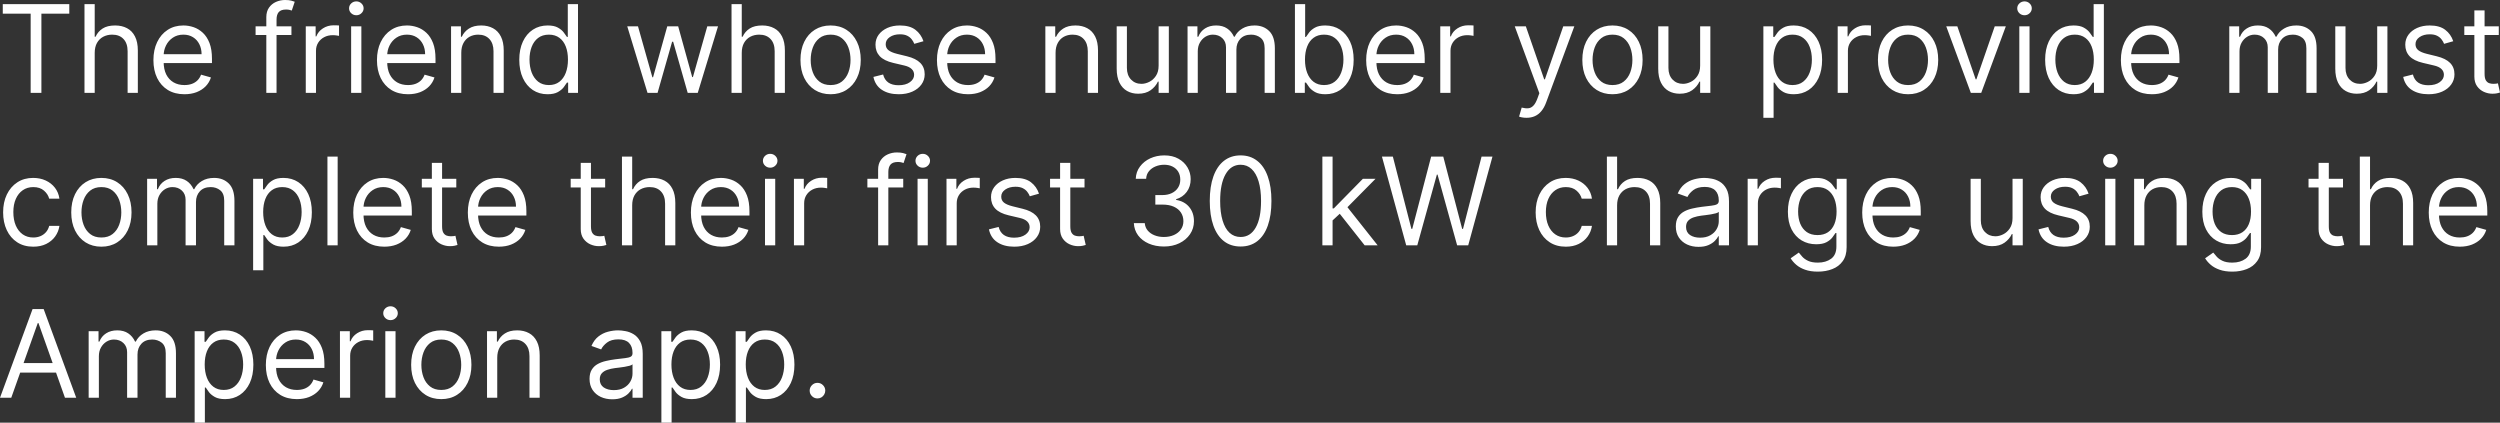 <?xml version="1.0" encoding="UTF-8"?> <svg xmlns="http://www.w3.org/2000/svg" viewBox="0 0 245.994 41.591" fill="none"><rect x="0" y="0" width="245.994" height="41.591" fill="#333333" stroke="none"/><path d="M0.273 1.347V0.409H6.818V1.347H4.074V9.137H3.017V1.347H0.273ZM9.319 5.199V9.137H8.313V0.409H9.319V3.614H9.404C9.557 3.276 9.787 3.007 10.094 2.809C10.404 2.607 10.816 2.506 11.33 2.506C11.776 2.506 12.167 2.596 12.502 2.775C12.837 2.951 13.097 3.222 13.282 3.588C13.469 3.952 13.563 4.415 13.563 4.978V9.137H12.557V5.046C12.557 4.526 12.422 4.124 12.153 3.84C11.885 3.553 11.515 3.409 11.04 3.409C10.711 3.409 10.415 3.479 10.154 3.618C9.895 3.757 9.691 3.961 9.54 4.228C9.393 4.495 9.319 4.819 9.319 5.199ZM18.147 9.273C17.517 9.273 16.972 9.134 16.515 8.855C16.061 8.574 15.71 8.182 15.463 7.679C15.218 7.174 15.096 6.586 15.096 5.915C15.096 5.245 15.218 4.654 15.463 4.142C15.71 3.628 16.053 3.228 16.494 2.941C16.937 2.651 17.454 2.506 18.045 2.506C18.386 2.506 18.722 2.563 19.055 2.676C19.387 2.79 19.69 2.975 19.963 3.23C20.235 3.483 20.453 3.819 20.615 4.236C20.776 4.654 20.857 5.168 20.857 5.779V6.205H15.812V5.336H19.835C19.835 4.966 19.761 4.637 19.613 4.347C19.468 4.057 19.261 3.828 18.991 3.661C18.724 3.493 18.409 3.409 18.045 3.409C17.644 3.409 17.298 3.509 17.005 3.708C16.715 3.904 16.492 4.159 16.336 4.475C16.18 4.79 16.102 5.128 16.102 5.489V6.069C16.102 6.563 16.187 6.982 16.357 7.326C16.531 7.667 16.771 7.926 17.078 8.105C17.384 8.282 17.741 8.37 18.147 8.37C18.411 8.37 18.65 8.333 18.863 8.259C19.079 8.182 19.265 8.069 19.421 7.918C19.578 7.765 19.698 7.574 19.784 7.347L20.755 7.62C20.653 7.949 20.481 8.239 20.24 8.489C19.998 8.736 19.7 8.929 19.345 9.069C18.99 9.205 18.59 9.273 18.147 9.273ZM28.677 2.591V3.444H25.149V2.591H28.677ZM26.205 9.137V1.688C26.205 1.313 26.294 1 26.47 0.75C26.646 0.5 26.874 0.313 27.156 0.188C27.437 0.063 27.734 0 28.046 0C28.294 0 28.495 0.02 28.652 0.06C28.808 0.1 28.924 0.137 29.001 0.171L28.711 1.04C28.66 1.023 28.589 1.002 28.498 0.976C28.41 0.951 28.294 0.938 28.149 0.938C27.816 0.938 27.576 1.022 27.428 1.189C27.284 1.357 27.211 1.603 27.211 1.926V9.137H26.205ZM30.087 9.137V2.591H31.058V3.58H31.126C31.246 3.256 31.462 2.993 31.774 2.792C32.086 2.59 32.439 2.489 32.831 2.489C32.905 2.489 32.997 2.49 33.108 2.493C33.218 2.496 33.302 2.5 33.359 2.506V3.529C33.325 3.52 33.247 3.507 33.125 3.49C33.005 3.471 32.879 3.461 32.745 3.461C32.427 3.461 32.143 3.527 31.893 3.661C31.646 3.792 31.45 3.973 31.305 4.206C31.163 4.436 31.092 4.699 31.092 4.995V9.137H30.087ZM34.551 9.137V2.591H35.557V9.137H34.551ZM35.063 1.5C34.867 1.5 34.698 1.434 34.556 1.3C34.416 1.167 34.347 1.006 34.347 0.819C34.347 0.631 34.416 0.471 34.556 0.337C34.698 0.203 34.867 0.137 35.063 0.137C35.259 0.137 35.426 0.203 35.565 0.337C35.708 0.471 35.779 0.631 35.779 0.819C35.779 1.006 35.708 1.167 35.565 1.3C35.426 1.434 35.259 1.5 35.063 1.5ZM40.143 9.273C39.513 9.273 38.969 9.134 38.511 8.855C38.057 8.574 37.706 8.182 37.459 7.679C37.214 7.174 37.092 6.586 37.092 5.915C37.092 5.245 37.214 4.654 37.459 4.142C37.706 3.628 38.05 3.228 38.49 2.941C38.933 2.651 39.45 2.506 40.041 2.506C40.382 2.506 40.719 2.563 41.051 2.676C41.383 2.79 41.686 2.975 41.959 3.23C42.231 3.483 42.449 3.819 42.611 4.236C42.772 4.654 42.853 5.168 42.853 5.779V6.205H37.808V5.336H41.831C41.831 4.966 41.757 4.637 41.609 4.347C41.464 4.057 41.257 3.828 40.987 3.661C40.72 3.493 40.405 3.409 40.041 3.409C39.641 3.409 39.294 3.509 39.001 3.708C38.712 3.904 38.489 4.159 38.332 4.475C38.176 4.79 38.098 5.128 38.098 5.489V6.069C38.098 6.563 38.183 6.982 38.354 7.326C38.527 7.667 38.767 7.926 39.074 8.105C39.381 8.282 39.737 8.37 40.143 8.37C40.408 8.37 40.646 8.333 40.859 8.259C41.075 8.182 41.261 8.069 41.418 7.918C41.574 7.765 41.695 7.574 41.78 7.347L42.751 7.62C42.649 7.949 42.477 8.239 42.235 8.489C41.994 8.736 41.696 8.929 41.341 9.069C40.986 9.205 40.587 9.273 40.143 9.273ZM45.389 5.199V9.137H44.383V2.591H45.355V3.614H45.44C45.594 3.282 45.826 3.015 46.139 2.813C46.452 2.608 46.855 2.506 47.349 2.506C47.792 2.506 48.18 2.597 48.513 2.779C48.845 2.958 49.104 3.23 49.288 3.597C49.473 3.961 49.565 4.421 49.565 4.978V9.137H48.56V5.046C48.56 4.532 48.426 4.131 48.159 3.844C47.892 3.554 47.525 3.409 47.059 3.409C46.738 3.409 46.452 3.479 46.199 3.618C45.949 3.757 45.751 3.961 45.606 4.228C45.461 4.495 45.389 4.819 45.389 5.199ZM53.874 9.273C53.329 9.273 52.847 9.135 52.43 8.86C52.012 8.581 51.686 8.189 51.45 7.684C51.214 7.175 51.096 6.574 51.096 5.881C51.096 5.194 51.214 4.597 51.45 4.091C51.686 3.586 52.014 3.195 52.434 2.919C52.854 2.644 53.34 2.506 53.891 2.506C54.318 2.506 54.654 2.577 54.901 2.719C55.151 2.858 55.342 3.017 55.472 3.196C55.606 3.373 55.71 3.517 55.784 3.631H55.869V0.409H56.874V9.137H55.903V8.131H55.784C55.71 8.25 55.605 8.401 55.468 8.583C55.332 8.762 55.137 8.922 54.884 9.064C54.631 9.203 54.295 9.273 53.874 9.273ZM54.011 8.37C54.414 8.37 54.755 8.265 55.033 8.054C55.312 7.841 55.524 7.547 55.668 7.172C55.813 6.794 55.886 6.358 55.886 5.864C55.886 5.375 55.815 4.948 55.673 4.581C55.531 4.212 55.32 3.925 55.042 3.721C54.764 3.513 54.42 3.409 54.011 3.409C53.585 3.409 53.229 3.519 52.945 3.738C52.664 3.953 52.453 4.248 52.311 4.62C52.171 4.989 52.102 5.404 52.102 5.864C52.102 6.33 52.173 6.753 52.315 7.134C52.46 7.512 52.673 7.813 52.954 8.037C53.238 8.259 53.59 8.37 54.011 8.37ZM63.714 9.137L61.72 2.591H62.777L64.191 7.603H64.259L65.657 2.591H66.731L68.112 7.586H68.18L69.595 2.591H70.652L68.657 9.137H67.668L66.237 4.108H66.134L64.703 9.137H63.714ZM72.987 5.199V9.137H71.981V0.409H72.987V3.614H73.072C73.225 3.276 73.456 3.007 73.762 2.809C74.072 2.607 74.484 2.506 74.998 2.506C75.444 2.506 75.835 2.596 76.17 2.775C76.505 2.951 76.765 3.222 76.95 3.588C77.137 3.952 77.231 4.415 77.231 4.978V9.137H76.225V5.046C76.225 4.526 76.09 4.124 75.82 3.84C75.553 3.553 75.183 3.409 74.708 3.409C74.379 3.409 74.083 3.479 73.822 3.618C73.563 3.757 73.359 3.961 73.208 4.228C73.061 4.495 72.987 4.819 72.987 5.199ZM81.73 9.273C81.139 9.273 80.621 9.132 80.175 8.851C79.731 8.57 79.385 8.176 79.135 7.671C78.888 7.165 78.764 6.574 78.764 5.898C78.764 5.216 78.888 4.621 79.135 4.113C79.385 3.604 79.731 3.209 80.175 2.928C80.621 2.647 81.139 2.506 81.73 2.506C82.321 2.506 82.838 2.647 83.281 2.928C83.727 3.209 84.074 3.604 84.321 4.113C84.571 4.621 84.696 5.216 84.696 5.898C84.696 6.574 84.571 7.165 84.321 7.671C84.074 8.176 83.727 8.57 83.281 8.851C82.838 9.132 82.321 9.273 81.73 9.273ZM81.73 8.37C82.179 8.37 82.548 8.255 82.838 8.025C83.128 7.794 83.342 7.492 83.481 7.117C83.621 6.742 83.69 6.336 83.69 5.898C83.69 5.461 83.621 5.053 83.481 4.675C83.342 4.297 83.128 3.992 82.838 3.759C82.548 3.526 82.179 3.409 81.73 3.409C81.281 3.409 80.912 3.526 80.622 3.759C80.332 3.992 80.118 4.297 79.979 4.675C79.839 5.053 79.77 5.461 79.77 5.898C79.77 6.336 79.839 6.742 79.979 7.117C80.118 7.492 80.332 7.794 80.622 8.025C80.912 8.255 81.281 8.37 81.73 8.37ZM90.867 4.057L89.964 4.313C89.907 4.162 89.823 4.016 89.713 3.874C89.605 3.729 89.457 3.61 89.269 3.516C89.082 3.422 88.842 3.375 88.549 3.375C88.149 3.375 87.815 3.468 87.548 3.652C87.284 3.834 87.151 4.066 87.151 4.347C87.151 4.597 87.242 4.794 87.424 4.939C87.606 5.084 87.89 5.205 88.276 5.301L89.248 5.54C89.833 5.682 90.269 5.9 90.556 6.192C90.843 6.482 90.987 6.855 90.987 7.313C90.987 7.688 90.879 8.023 90.663 8.319C90.45 8.614 90.151 8.847 89.768 9.017C89.384 9.188 88.938 9.273 88.43 9.273C87.762 9.273 87.21 9.128 86.772 8.838C86.335 8.549 86.058 8.125 85.941 7.569L86.896 7.33C86.987 7.682 87.159 7.946 87.411 8.123C87.667 8.299 88.001 8.387 88.413 8.387C88.882 8.387 89.254 8.287 89.529 8.088C89.808 7.887 89.947 7.645 89.947 7.364C89.947 7.137 89.867 6.946 89.708 6.793C89.549 6.637 89.305 6.52 88.975 6.444L87.884 6.188C87.285 6.046 86.845 5.826 86.563 5.527C86.285 5.226 86.146 4.85 86.146 4.398C86.146 4.029 86.249 3.702 86.457 3.418C86.667 3.134 86.953 2.911 87.313 2.749C87.677 2.587 88.089 2.506 88.549 2.506C89.197 2.506 89.705 2.648 90.075 2.932C90.447 3.216 90.711 3.591 90.867 4.057ZM95.245 9.273C94.614 9.273 94.07 9.134 93.613 8.855C93.158 8.574 92.807 8.182 92.56 7.679C92.316 7.174 92.194 6.586 92.194 5.915C92.194 5.245 92.316 4.654 92.56 4.142C92.807 3.628 93.151 3.228 93.592 2.941C94.035 2.651 94.552 2.506 95.142 2.506C95.483 2.506 95.82 2.563 96.152 2.676C96.485 2.79 96.787 2.975 97.06 3.23C97.333 3.483 97.55 3.819 97.712 4.236C97.874 4.654 97.955 5.168 97.955 5.779V6.205H92.91V5.336H96.932C96.932 4.966 96.858 4.637 96.711 4.347C96.566 4.057 96.358 3.828 96.089 3.661C95.821 3.493 95.506 3.409 95.142 3.409C94.742 3.409 94.396 3.509 94.103 3.708C93.813 3.904 93.59 4.159 93.434 4.475C93.278 4.79 93.199 5.128 93.199 5.489V6.069C93.199 6.563 93.285 6.982 93.455 7.326C93.628 7.667 93.869 7.926 94.175 8.105C94.482 8.282 94.838 8.37 95.245 8.37C95.509 8.37 95.748 8.333 95.961 8.259C96.177 8.182 96.363 8.069 96.519 7.918C96.675 7.765 96.796 7.574 96.881 7.347L97.853 7.62C97.75 7.949 97.579 8.239 97.337 8.489C97.096 8.736 96.797 8.929 96.442 9.069C96.087 9.205 95.688 9.273 95.245 9.273ZM103.866 5.199V9.137H102.86V2.591H103.832V3.614H103.917C104.07 3.282 104.303 3.015 104.616 2.813C104.928 2.608 105.331 2.506 105.826 2.506C106.269 2.506 106.657 2.597 106.989 2.779C107.321 2.958 107.58 3.23 107.765 3.597C107.949 3.961 108.042 4.421 108.042 4.978V9.137H107.036V5.046C107.036 4.532 106.902 4.131 106.635 3.844C106.368 3.554 106.002 3.409 105.536 3.409C105.215 3.409 104.928 3.479 104.675 3.618C104.425 3.757 104.228 3.961 104.083 4.228C103.938 4.495 103.866 4.819 103.866 5.199ZM114.005 6.461V2.591H115.01V9.137H114.005V8.029H113.936C113.783 8.361 113.544 8.644 113.22 8.877C112.897 9.107 112.487 9.222 111.993 9.222C111.584 9.222 111.22 9.132 110.902 8.953C110.584 8.772 110.334 8.499 110.152 8.135C109.97 7.769 109.879 7.307 109.879 6.75V2.591H110.885V6.682C110.885 7.159 111.019 7.54 111.286 7.824C111.556 8.108 111.899 8.25 112.317 8.25C112.567 8.25 112.821 8.186 113.08 8.059C113.341 7.931 113.56 7.735 113.736 7.471C113.915 7.206 114.005 6.87 114.005 6.461ZM116.852 9.137V2.591H117.824V3.614H117.909C118.045 3.265 118.265 2.993 118.569 2.8C118.873 2.604 119.238 2.506 119.665 2.506C120.096 2.506 120.456 2.604 120.743 2.8C121.033 2.993 121.258 3.265 121.42 3.614H121.488C121.656 3.276 121.908 3.007 122.243 2.809C122.578 2.607 122.98 2.506 123.449 2.506C124.034 2.506 124.513 2.689 124.885 3.056C125.257 3.419 125.443 3.986 125.443 4.756V9.137H124.437V4.756C124.437 4.273 124.305 3.928 124.041 3.721C123.777 3.513 123.466 3.409 123.108 3.409C122.648 3.409 122.291 3.549 122.038 3.827C121.785 4.103 121.659 4.452 121.659 4.875V9.137H120.636V4.654C120.636 4.282 120.515 3.982 120.274 3.755C120.032 3.524 119.721 3.409 119.341 3.409C119.079 3.409 118.835 3.479 118.608 3.618C118.383 3.757 118.201 3.951 118.062 4.198C117.926 4.442 117.858 4.725 117.858 5.046V9.137H116.852ZM127.418 9.137V0.409H128.424V3.631H128.509C128.583 3.517 128.685 3.373 128.816 3.196C128.949 3.017 129.14 2.858 129.387 2.719C129.637 2.577 129.975 2.506 130.401 2.506C130.952 2.506 131.438 2.644 131.859 2.919C132.279 3.195 132.607 3.586 132.843 4.091C133.079 4.597 133.197 5.194 133.197 5.881C133.197 6.574 133.079 7.175 132.843 7.684C132.607 8.189 132.28 8.581 131.863 8.86C131.445 9.135 130.964 9.273 130.418 9.273C129.998 9.273 129.661 9.203 129.408 9.064C129.155 8.922 128.961 8.762 128.824 8.583C128.688 8.401 128.583 8.25 128.509 8.131H128.39V9.137H127.418ZM128.407 5.864C128.407 6.358 128.479 6.794 128.624 7.172C128.769 7.547 128.981 7.841 129.259 8.054C129.537 8.265 129.878 8.37 130.282 8.37C130.702 8.37 131.053 8.259 131.334 8.037C131.618 7.813 131.832 7.512 131.974 7.134C132.118 6.753 132.191 6.33 132.191 5.864C132.191 5.404 132.12 4.989 131.978 4.62C131.839 4.248 131.627 3.953 131.343 3.738C131.062 3.519 130.708 3.409 130.282 3.409C129.873 3.409 129.529 3.513 129.25 3.721C128.972 3.925 128.762 4.212 128.62 4.581C128.478 4.948 128.407 5.375 128.407 5.864ZM137.479 9.273C136.848 9.273 136.305 9.134 135.847 8.855C135.393 8.574 135.042 8.182 134.795 7.679C134.55 7.174 134.428 6.586 134.428 5.915C134.428 5.245 134.55 4.654 134.795 4.142C135.042 3.628 135.386 3.228 135.826 2.941C136.269 2.651 136.786 2.506 137.377 2.506C137.718 2.506 138.054 2.563 138.387 2.676C138.719 2.79 139.022 2.975 139.295 3.23C139.567 3.483 139.785 3.819 139.947 4.236C140.108 4.654 140.189 5.168 140.189 5.779V6.205H135.144V5.336H139.167C139.167 4.966 139.093 4.637 138.945 4.347C138.8 4.057 138.593 3.828 138.323 3.661C138.056 3.493 137.74 3.409 137.377 3.409C136.976 3.409 136.63 3.509 136.337 3.708C136.048 3.904 135.825 4.159 135.668 4.475C135.512 4.79 135.434 5.128 135.434 5.489V6.069C135.434 6.563 135.519 6.982 135.69 7.326C135.863 7.667 136.103 7.926 136.41 8.105C136.716 8.282 137.073 8.37 137.479 8.37C137.743 8.37 137.982 8.333 138.195 8.259C138.411 8.182 138.597 8.069 138.753 7.918C138.91 7.765 139.03 7.574 139.116 7.347L140.087 7.62C139.985 7.949 139.813 8.239 139.572 8.489C139.33 8.736 139.032 8.929 138.677 9.069C138.321 9.205 137.922 9.273 137.479 9.273ZM141.719 9.137V2.591H142.691V3.58H142.759C142.878 3.256 143.094 2.993 143.407 2.792C143.719 2.59 144.072 2.489 144.464 2.489C144.538 2.489 144.63 2.49 144.741 2.493C144.851 2.496 144.935 2.5 144.992 2.506V3.529C144.958 3.52 144.88 3.507 144.758 3.49C144.638 3.471 144.512 3.461 144.378 3.461C144.06 3.461 143.776 3.527 143.526 3.661C143.279 3.792 143.083 3.973 142.938 4.206C142.796 4.436 142.725 4.699 142.725 4.995V9.137H141.719ZM150.207 11.591C150.036 11.591 149.884 11.577 149.751 11.549C149.617 11.523 149.525 11.498 149.474 11.472L149.73 10.586C149.974 10.648 150.19 10.671 150.377 10.654C150.565 10.637 150.731 10.553 150.876 10.402C151.024 10.255 151.159 10.015 151.281 9.682L151.468 9.171L149.048 2.591H150.139L151.945 7.807H152.014L153.821 2.591H154.911L152.133 10.091C152.008 10.429 151.853 10.709 151.668 10.931C151.484 11.155 151.269 11.321 151.025 11.429C150.784 11.537 150.511 11.591 150.207 11.591ZM158.663 9.273C158.073 9.273 157.554 9.132 157.108 8.851C156.665 8.57 156.318 8.176 156.068 7.671C155.821 7.165 155.698 6.574 155.698 5.898C155.698 5.216 155.821 4.621 156.068 4.113C156.318 3.604 156.665 3.209 157.108 2.928C157.554 2.647 158.073 2.506 158.663 2.506C159.254 2.506 159.771 2.647 160.215 2.928C160.661 3.209 161.007 3.604 161.254 4.113C161.504 4.621 161.629 5.216 161.629 5.898C161.629 6.574 161.504 7.165 161.254 7.671C161.007 8.176 160.661 8.57 160.215 8.851C159.771 9.132 159.254 9.273 158.663 9.273ZM158.663 8.37C159.112 8.37 159.482 8.255 159.771 8.025C160.061 7.794 160.276 7.492 160.415 7.117C160.554 6.742 160.624 6.336 160.624 5.898C160.624 5.461 160.554 5.053 160.415 4.675C160.276 4.297 160.061 3.992 159.771 3.759C159.482 3.526 159.112 3.409 158.663 3.409C158.215 3.409 157.845 3.526 157.555 3.759C157.266 3.992 157.051 4.297 156.912 4.675C156.773 5.053 156.703 5.461 156.703 5.898C156.703 6.336 156.773 6.742 156.912 7.117C157.051 7.492 157.266 7.794 157.555 8.025C157.845 8.255 158.215 8.37 158.663 8.37ZM167.29 6.461V2.591H168.295V9.137H167.29V8.029H167.222C167.068 8.361 166.829 8.644 166.506 8.877C166.182 9.107 165.773 9.222 165.278 9.222C164.869 9.222 164.506 9.132 164.187 8.953C163.869 8.772 163.619 8.499 163.437 8.135C163.256 7.769 163.165 7.307 163.165 6.75V2.591H164.17V6.682C164.17 7.159 164.304 7.54 164.571 7.824C164.841 8.108 165.185 8.25 165.602 8.25C165.852 8.25 166.106 8.186 166.365 8.059C166.626 7.931 166.845 7.735 167.021 7.471C167.2 7.206 167.29 6.87 167.29 6.461ZM173.512 11.591V2.591H174.484V3.631H174.603C174.677 3.517 174.779 3.373 174.91 3.196C175.044 3.017 175.234 2.858 175.481 2.719C175.731 2.577 176.069 2.506 176.495 2.506C177.046 2.506 177.532 2.644 177.953 2.919C178.373 3.195 178.701 3.586 178.937 4.091C179.173 4.597 179.291 5.194 179.291 5.881C179.291 6.574 179.173 7.175 178.937 7.684C178.701 8.189 178.375 8.581 177.957 8.86C177.539 9.135 177.058 9.273 176.512 9.273C176.092 9.273 175.755 9.203 175.502 9.064C175.25 8.922 175.055 8.762 174.919 8.583C174.782 8.401 174.677 8.25 174.603 8.131H174.518V11.591H173.512ZM174.501 5.864C174.501 6.358 174.573 6.794 174.718 7.172C174.863 7.547 175.075 7.841 175.353 8.054C175.632 8.265 175.973 8.37 176.376 8.37C176.796 8.37 177.147 8.259 177.429 8.037C177.713 7.813 177.926 7.512 178.068 7.134C178.213 6.753 178.285 6.33 178.285 5.864C178.285 5.404 178.214 4.989 178.072 4.62C177.933 4.248 177.721 3.953 177.437 3.738C177.156 3.519 176.802 3.409 176.376 3.409C175.967 3.409 175.623 3.513 175.345 3.721C175.066 3.925 174.856 4.212 174.714 4.581C174.572 4.948 174.501 5.375 174.501 5.864ZM180.825 9.137V2.591H181.796V3.58H181.864C181.984 3.256 182.2 2.993 182.512 2.792C182.825 2.59 183.177 2.489 183.569 2.489C183.643 2.489 183.735 2.49 183.846 2.493C183.957 2.496 184.041 2.5 184.097 2.506V3.529C184.063 3.52 183.985 3.507 183.863 3.49C183.744 3.471 183.617 3.461 183.484 3.461C183.166 3.461 182.882 3.527 182.632 3.661C182.384 3.792 182.188 3.973 182.043 4.206C181.901 4.436 181.83 4.699 181.83 4.995V9.137H180.825ZM187.75 9.273C187.159 9.273 186.64 9.132 186.194 8.851C185.751 8.57 185.404 8.176 185.154 7.671C184.907 7.165 184.784 6.574 184.784 5.898C184.784 5.216 184.907 4.621 185.154 4.113C185.404 3.604 185.751 3.209 186.194 2.928C186.64 2.647 187.159 2.506 187.75 2.506C188.34 2.506 188.858 2.647 189.3 2.928C189.747 3.209 190.093 3.604 190.34 4.113C190.59 4.621 190.715 5.216 190.715 5.898C190.715 6.574 190.59 7.165 190.34 7.671C190.093 8.176 189.747 8.57 189.3 8.851C188.858 9.132 188.34 9.273 187.75 9.273ZM187.75 8.37C188.198 8.37 188.568 8.255 188.858 8.025C189.147 7.794 189.362 7.492 189.501 7.117C189.64 6.742 189.71 6.336 189.71 5.898C189.71 5.461 189.64 5.053 189.501 4.675C189.362 4.297 189.147 3.992 188.858 3.759C188.568 3.526 188.198 3.409 187.75 3.409C187.301 3.409 186.931 3.526 186.642 3.759C186.352 3.992 186.137 4.297 185.998 4.675C185.859 5.053 185.789 5.461 185.789 5.898C185.789 6.336 185.859 6.742 185.998 7.117C186.137 7.492 186.352 7.794 186.642 8.025C186.931 8.255 187.301 8.37 187.75 8.37ZM197.369 2.591L194.948 9.137H193.925L191.505 2.591H192.596L194.403 7.807H194.471L196.278 2.591H197.369ZM198.696 9.137V2.591H199.701V9.137H198.696ZM199.207 1.5C199.011 1.5 198.842 1.434 198.7 1.3C198.561 1.167 198.491 1.006 198.491 0.819C198.491 0.631 198.561 0.471 198.7 0.337C198.842 0.203 199.011 0.137 199.207 0.137C199.403 0.137 199.571 0.203 199.71 0.337C199.852 0.471 199.923 0.631 199.923 0.819C199.923 1.006 199.852 1.167 199.71 1.3C199.571 1.434 199.403 1.5 199.207 1.5ZM204.015 9.273C203.47 9.273 202.988 9.135 202.57 8.86C202.153 8.581 201.826 8.189 201.59 7.684C201.355 7.175 201.237 6.574 201.237 5.881C201.237 5.194 201.355 4.597 201.59 4.091C201.826 3.586 202.154 3.195 202.575 2.919C202.995 2.644 203.481 2.506 204.032 2.506C204.458 2.506 204.795 2.577 205.042 2.719C205.292 2.858 205.482 3.017 205.613 3.196C205.747 3.373 205.85 3.517 205.924 3.631H206.009V0.409H207.015V9.137H206.044V8.131H205.924C205.85 8.25 205.745 8.401 205.609 8.583C205.472 8.762 205.278 8.922 205.025 9.064C204.772 9.203 204.436 9.273 204.015 9.273ZM204.151 8.37C204.555 8.37 204.896 8.265 205.174 8.054C205.453 7.841 205.664 7.547 205.809 7.172C205.954 6.794 206.026 6.358 206.026 5.864C206.026 5.375 205.955 4.948 205.813 4.581C205.671 4.212 205.461 3.925 205.183 3.721C204.904 3.513 204.561 3.409 204.151 3.409C203.725 3.409 203.37 3.519 203.086 3.738C202.805 3.953 202.593 4.248 202.451 4.62C202.312 4.989 202.242 5.404 202.242 5.864C202.242 6.33 202.313 6.753 202.455 7.134C202.6 7.512 202.813 7.813 203.095 8.037C203.379 8.259 203.731 8.37 204.151 8.37ZM211.741 9.273C211.11 9.273 210.566 9.134 210.109 8.855C209.654 8.574 209.304 8.182 209.056 7.679C208.812 7.174 208.69 6.586 208.69 5.915C208.69 5.245 208.812 4.654 209.056 4.142C209.304 3.628 209.647 3.228 210.087 2.941C210.531 2.651 211.048 2.506 211.639 2.506C211.98 2.506 212.316 2.563 212.649 2.676C212.981 2.79 213.284 2.975 213.556 3.23C213.829 3.483 214.046 3.819 214.208 4.236C214.37 4.654 214.451 5.168 214.451 5.779V6.205H209.406V5.336H213.428C213.428 4.966 213.355 4.637 213.207 4.347C213.062 4.057 212.855 3.828 212.585 3.661C212.318 3.493 212.002 3.409 211.639 3.409C211.238 3.409 210.891 3.509 210.599 3.708C210.309 3.904 210.086 4.159 209.93 4.475C209.774 4.79 209.696 5.128 209.696 5.489V6.069C209.696 6.563 209.781 6.982 209.951 7.326C210.124 7.667 210.364 7.926 210.671 8.105C210.978 8.282 211.335 8.37 211.741 8.37C212.005 8.37 212.244 8.333 212.457 8.259C212.673 8.182 212.859 8.069 213.015 7.918C213.171 7.765 213.292 7.574 213.377 7.347L214.349 7.62C214.247 7.949 214.075 8.239 213.833 8.489C213.592 8.736 213.293 8.929 212.938 9.069C212.583 9.205 212.184 9.273 211.741 9.273ZM219.356 9.137V2.591H220.328V3.614H220.413C220.549 3.265 220.769 2.993 221.073 2.8C221.377 2.604 221.742 2.506 222.168 2.506C222.6 2.506 222.96 2.604 223.247 2.8C223.536 2.993 223.762 3.265 223.924 3.614H223.992C224.16 3.276 224.411 3.007 224.747 2.809C225.082 2.607 225.484 2.506 225.953 2.506C226.538 2.506 227.017 2.689 227.389 3.056C227.761 3.419 227.947 3.986 227.947 4.756V9.137H226.941V4.756C226.941 4.273 226.809 3.928 226.545 3.721C226.281 3.513 225.97 3.409 225.612 3.409C225.151 3.409 224.795 3.549 224.542 3.827C224.289 4.103 224.163 4.452 224.163 4.875V9.137H223.14V4.654C223.14 4.282 223.019 3.982 222.778 3.755C222.536 3.524 222.225 3.409 221.845 3.409C221.583 3.409 221.339 3.479 221.112 3.618C220.887 3.757 220.705 3.951 220.566 4.198C220.43 4.442 220.362 4.725 220.362 5.046V9.137H219.356ZM233.911 6.461V2.591H234.916V9.137H233.911V8.029H233.842C233.689 8.361 233.45 8.644 233.127 8.877C232.803 9.107 232.394 9.222 231.899 9.222C231.49 9.222 231.126 9.132 230.809 8.953C230.49 8.772 230.24 8.499 230.059 8.135C229.877 7.769 229.786 7.307 229.786 6.75V2.591H230.791V6.682C230.791 7.159 230.925 7.54 231.192 7.824C231.462 8.108 231.805 8.25 232.223 8.25C232.473 8.25 232.727 8.186 232.986 8.059C233.247 7.931 233.466 7.735 233.642 7.471C233.821 7.206 233.911 6.87 233.911 6.461ZM241.395 4.057L240.491 4.313C240.435 4.162 240.351 4.016 240.24 3.874C240.132 3.729 239.984 3.61 239.797 3.516C239.609 3.422 239.369 3.375 239.077 3.375C238.676 3.375 238.342 3.468 238.075 3.652C237.811 3.834 237.679 4.066 237.679 4.347C237.679 4.597 237.77 4.794 237.952 4.939C238.133 5.084 238.417 5.205 238.804 5.301L239.775 5.54C240.361 5.682 240.797 5.9 241.084 6.192C241.371 6.482 241.514 6.855 241.514 7.313C241.514 7.688 241.406 8.023 241.19 8.319C240.977 8.614 240.679 8.847 240.295 9.017C239.912 9.188 239.466 9.273 238.957 9.273C238.29 9.273 237.737 9.128 237.3 8.838C236.862 8.549 236.585 8.125 236.469 7.569L237.423 7.33C237.514 7.682 237.686 7.946 237.939 8.123C238.194 8.299 238.528 8.387 238.94 8.387C239.409 8.387 239.781 8.287 240.057 8.088C240.335 7.887 240.474 7.645 240.474 7.364C240.474 7.137 240.395 6.946 240.236 6.793C240.077 6.637 239.832 6.52 239.503 6.444L238.412 6.188C237.812 6.046 237.372 5.826 237.091 5.527C236.812 5.226 236.673 4.85 236.673 4.398C236.673 4.029 236.777 3.702 236.984 3.418C237.194 3.134 237.48 2.911 237.841 2.749C238.204 2.587 238.616 2.506 239.077 2.506C239.724 2.506 240.233 2.648 240.602 2.932C240.974 3.216 241.239 3.591 241.395 4.057ZM245.874 2.591V3.444H242.482V2.591H245.874ZM243.471 1.023H244.477V7.262C244.477 7.546 244.518 7.759 244.6 7.901C244.686 8.04 244.793 8.134 244.924 8.182C245.058 8.228 245.198 8.25 245.346 8.25C245.457 8.25 245.548 8.245 245.619 8.233C245.69 8.219 245.747 8.208 245.789 8.199L245.994 9.103C245.926 9.128 245.83 9.154 245.708 9.179C245.586 9.208 245.431 9.222 245.244 9.222C244.96 9.222 244.681 9.161 244.409 9.039C244.139 8.917 243.914 8.73 243.735 8.48C243.559 8.23 243.471 7.915 243.471 7.534V1.023ZM3.273 24.273C2.659 24.273 2.131 24.128 1.688 23.838C1.244 23.549 0.904 23.149 0.665 22.641C0.426 22.132 0.307 21.551 0.307 20.898C0.307 20.233 0.429 19.647 0.673 19.138C0.921 18.627 1.264 18.228 1.705 17.941C2.148 17.651 2.665 17.506 3.256 17.506C3.716 17.506 4.131 17.591 4.5 17.762C4.869 17.932 5.172 18.171 5.408 18.478C5.644 18.784 5.79 19.142 5.847 19.551H4.841C4.764 19.253 4.594 18.989 4.33 18.759C4.068 18.526 3.716 18.409 3.273 18.409C2.881 18.409 2.537 18.512 2.242 18.716C1.949 18.918 1.72 19.203 1.556 19.573C1.394 19.939 1.313 20.37 1.313 20.864C1.313 21.37 1.392 21.81 1.551 22.185C1.713 22.56 1.941 22.851 2.233 23.059C2.529 23.266 2.875 23.37 3.273 23.37C3.534 23.37 3.771 23.324 3.985 23.233C4.198 23.142 4.378 23.012 4.526 22.841C4.673 22.671 4.779 22.466 4.841 22.228H5.847C5.79 22.614 5.649 22.962 5.425 23.272C5.203 23.578 4.909 23.823 4.543 24.005C4.179 24.184 3.756 24.273 3.273 24.273ZM9.976 24.273C9.385 24.273 8.867 24.132 8.421 23.851C7.977 23.57 7.631 23.176 7.381 22.671C7.134 22.165 7.01 21.574 7.01 20.898C7.01 20.216 7.134 19.621 7.381 19.113C7.631 18.604 7.977 18.209 8.421 17.928C8.867 17.647 9.385 17.506 9.976 17.506C10.567 17.506 11.084 17.647 11.527 17.928C11.973 18.209 12.32 18.604 12.567 19.113C12.817 19.621 12.942 20.216 12.942 20.898C12.942 21.574 12.817 22.165 12.567 22.671C12.32 23.176 11.973 23.57 11.527 23.851C11.084 24.132 10.567 24.273 9.976 24.273ZM9.976 23.37C10.425 23.37 10.794 23.255 11.084 23.025C11.374 22.794 11.588 22.492 11.727 22.117C11.867 21.742 11.936 21.336 11.936 20.898C11.936 20.461 11.867 20.053 11.727 19.675C11.588 19.297 11.374 18.992 11.084 18.759C10.794 18.526 10.425 18.409 9.976 18.409C9.527 18.409 9.158 18.526 8.868 18.759C8.578 18.992 8.364 19.297 8.225 19.675C8.085 20.053 8.016 20.461 8.016 20.898C8.016 21.336 8.085 21.742 8.225 22.117C8.364 22.492 8.578 22.794 8.868 23.025C9.158 23.255 9.527 23.37 9.976 23.37ZM14.477 24.137V17.591H15.449V18.614H15.534C15.67 18.265 15.89 17.993 16.194 17.8C16.498 17.604 16.863 17.506 17.29 17.506C17.721 17.506 18.081 17.604 18.368 17.8C18.658 17.993 18.883 18.265 19.045 18.614H19.113C19.281 18.276 19.532 18.007 19.868 17.809C20.203 17.607 20.605 17.506 21.074 17.506C21.659 17.506 22.138 17.689 22.51 18.056C22.882 18.419 23.068 18.986 23.068 19.756V24.137H22.062V19.756C22.062 19.273 21.93 18.928 21.666 18.721C21.402 18.513 21.091 18.409 20.733 18.409C20.273 18.409 19.916 18.549 19.663 18.827C19.41 19.103 19.284 19.452 19.284 19.875V24.137H18.261V19.654C18.261 19.282 18.14 18.982 17.899 18.755C17.658 18.525 17.346 18.409 16.966 18.409C16.704 18.409 16.46 18.479 16.233 18.618C16.008 18.757 15.827 18.951 15.687 19.198C15.551 19.442 15.483 19.725 15.483 20.046V24.137H14.477ZM24.907 26.591V17.591H25.878V18.631H25.998C26.072 18.517 26.174 18.373 26.305 18.196C26.438 18.017 26.628 17.858 26.876 17.719C27.126 17.577 27.464 17.506 27.89 17.506C28.441 17.506 28.927 17.644 29.347 17.919C29.768 18.195 30.096 18.586 30.332 19.091C30.567 19.597 30.685 20.194 30.685 20.881C30.685 21.574 30.567 22.175 30.332 22.684C30.096 23.189 29.769 23.581 29.351 23.86C28.934 24.135 28.452 24.273 27.907 24.273C27.486 24.273 27.15 24.203 26.897 24.064C26.644 23.922 26.449 23.762 26.313 23.583C26.177 23.401 26.072 23.25 25.998 23.131H25.912V26.591H24.907ZM25.895 20.864C25.895 21.358 25.968 21.794 26.113 22.172C26.258 22.547 26.469 22.841 26.748 23.054C27.026 23.265 27.367 23.37 27.77 23.37C28.191 23.37 28.542 23.259 28.823 23.037C29.107 22.813 29.32 22.512 29.462 22.134C29.607 21.753 29.68 21.33 29.68 20.864C29.68 20.404 29.609 19.989 29.467 19.62C29.327 19.248 29.116 18.953 28.832 18.738C28.55 18.519 28.197 18.409 27.77 18.409C27.361 18.409 27.018 18.513 26.739 18.721C26.461 18.925 26.251 19.212 26.108 19.581C25.966 19.948 25.895 20.375 25.895 20.864ZM33.225 15.409V24.137H32.219V15.409H33.225ZM37.811 24.273C37.181 24.273 36.637 24.134 36.179 23.855C35.725 23.574 35.374 23.182 35.127 22.679C34.882 22.174 34.76 21.586 34.76 20.915C34.76 20.245 34.882 19.654 35.127 19.142C35.374 18.628 35.717 18.228 36.158 17.941C36.601 17.651 37.118 17.506 37.709 17.506C38.05 17.506 38.387 17.563 38.719 17.676C39.051 17.79 39.354 17.975 39.627 18.23C39.899 18.483 40.117 18.819 40.279 19.236C40.441 19.654 40.522 20.168 40.522 20.779V21.205H35.476V20.336H39.499C39.499 19.966 39.425 19.637 39.277 19.347C39.132 19.057 38.925 18.828 38.655 18.661C38.388 18.493 38.073 18.409 37.709 18.409C37.308 18.409 36.962 18.509 36.669 18.708C36.379 18.904 36.156 19.159 36 19.475C35.844 19.79 35.766 20.128 35.766 20.489V21.069C35.766 21.563 35.851 21.982 36.021 22.326C36.195 22.667 36.435 22.927 36.742 23.105C37.048 23.282 37.405 23.37 37.811 23.37C38.075 23.37 38.314 23.333 38.527 23.259C38.743 23.182 38.929 23.069 39.085 22.918C39.242 22.765 39.362 22.574 39.448 22.347L40.419 22.62C40.317 22.949 40.145 23.239 39.904 23.489C39.662 23.736 39.364 23.929 39.009 24.069C38.654 24.205 38.254 24.273 37.811 24.273ZM44.898 17.591V18.444H41.506V17.591H44.898ZM42.494 16.023H43.5V22.262C43.5 22.546 43.541 22.759 43.624 22.901C43.709 23.04 43.817 23.134 43.948 23.182C44.081 23.228 44.222 23.25 44.369 23.25C44.48 23.25 44.571 23.245 44.642 23.233C44.713 23.219 44.77 23.208 44.813 23.199L45.017 24.103C44.949 24.128 44.854 24.154 44.732 24.179C44.609 24.208 44.455 24.222 44.267 24.222C43.983 24.222 43.705 24.161 43.432 24.039C43.162 23.917 42.938 23.73 42.759 23.48C42.582 23.23 42.494 22.915 42.494 22.534V16.023ZM49.085 24.273C48.454 24.273 47.91 24.134 47.453 23.855C46.998 23.574 46.647 23.182 46.4 22.679C46.156 22.174 46.034 21.586 46.034 20.915C46.034 20.245 46.156 19.654 46.4 19.142C46.647 18.628 46.991 18.228 47.431 17.941C47.874 17.651 48.392 17.506 48.982 17.506C49.323 17.506 49.66 17.563 49.992 17.676C50.325 17.79 50.627 17.975 50.9 18.23C51.173 18.483 51.39 18.819 51.552 19.236C51.714 19.654 51.795 20.168 51.795 20.779V21.205H46.749V20.336H50.772C50.772 19.966 50.698 19.637 50.551 19.347C50.406 19.057 50.198 18.828 49.929 18.661C49.661 18.493 49.346 18.409 48.982 18.409C48.582 18.409 48.235 18.509 47.943 18.708C47.653 18.904 47.43 19.159 47.274 19.475C47.117 19.79 47.039 20.128 47.039 20.489V21.069C47.039 21.563 47.124 21.982 47.295 22.326C47.468 22.667 47.708 22.927 48.015 23.105C48.322 23.282 48.678 23.37 49.085 23.37C49.349 23.37 49.588 23.333 49.801 23.259C50.017 23.182 50.203 23.069 50.359 22.918C50.515 22.765 50.636 22.574 50.721 22.347L51.693 22.62C51.59 22.949 51.419 23.239 51.177 23.489C50.936 23.736 50.637 23.929 50.282 24.069C49.927 24.205 49.528 24.273 49.085 24.273ZM59.546 17.591V18.444H56.154V17.591H59.546ZM57.143 16.023H58.149V22.262C58.149 22.546 58.19 22.759 58.272 22.901C58.357 23.04 58.465 23.134 58.596 23.182C58.73 23.228 58.87 23.25 59.018 23.25C59.129 23.25 59.22 23.245 59.291 23.233C59.362 23.219 59.419 23.208 59.461 23.199L59.666 24.103C59.598 24.128 59.502 24.154 59.38 24.179C59.258 24.208 59.103 24.222 58.916 24.222C58.632 24.222 58.353 24.161 58.08 24.039C57.811 23.917 57.586 23.73 57.407 23.48C57.231 23.23 57.143 22.915 57.143 22.534V16.023ZM62.206 20.199V24.137H61.2V15.409H62.206V18.614H62.291C62.444 18.276 62.674 18.007 62.981 17.809C63.291 17.607 63.702 17.506 64.217 17.506C64.663 17.506 65.053 17.596 65.389 17.775C65.724 17.951 65.984 18.222 66.168 18.588C66.356 18.952 66.45 19.415 66.45 19.978V24.137H65.444V20.046C65.444 19.526 65.309 19.124 65.039 18.84C64.772 18.553 64.401 18.409 63.927 18.409C63.597 18.409 63.302 18.479 63.041 18.618C62.782 18.757 62.578 18.961 62.427 19.228C62.279 19.495 62.206 19.819 62.206 20.199ZM71.034 24.273C70.403 24.273 69.859 24.134 69.402 23.855C68.947 23.574 68.596 23.182 68.349 22.679C68.105 22.174 67.983 21.586 67.983 20.915C67.983 20.245 68.105 19.654 68.349 19.142C68.596 18.628 68.94 18.228 69.381 17.941C69.824 17.651 70.341 17.506 70.932 17.506C71.273 17.506 71.609 17.563 71.942 17.676C72.274 17.79 72.577 17.975 72.849 18.23C73.122 18.483 73.339 18.819 73.501 19.236C73.663 19.654 73.744 20.168 73.744 20.779V21.205H68.699V20.336H72.722C72.722 19.966 72.648 19.637 72.5 19.347C72.355 19.057 72.148 18.828 71.878 18.661C71.611 18.493 71.295 18.409 70.932 18.409C70.531 18.409 70.185 18.509 69.892 18.708C69.602 18.904 69.379 19.159 69.223 19.475C69.067 19.79 68.988 20.128 68.988 20.489V21.069C68.988 21.563 69.074 21.982 69.244 22.326C69.417 22.667 69.658 22.927 69.964 23.105C70.271 23.282 70.628 23.37 71.034 23.37C71.298 23.37 71.537 23.333 71.75 23.259C71.966 23.182 72.152 23.069 72.308 22.918C72.464 22.765 72.585 22.574 72.67 22.347L73.642 22.62C73.539 22.949 73.368 23.239 73.126 23.489C72.885 23.736 72.587 23.929 72.231 24.069C71.876 24.205 71.477 24.273 71.034 24.273ZM75.274 24.137V17.591H76.28V24.137H75.274ZM75.785 16.5C75.589 16.5 75.42 16.434 75.278 16.3C75.139 16.167 75.069 16.006 75.069 15.819C75.069 15.631 75.139 15.471 75.278 15.337C75.42 15.203 75.589 15.137 75.785 15.137C75.981 15.137 76.149 15.203 76.288 15.337C76.43 15.471 76.501 15.631 76.501 15.819C76.501 16.006 76.43 16.167 76.288 16.3C76.149 16.434 75.981 16.5 75.785 16.5ZM78.122 24.137V17.591H79.093V18.58H79.161C79.281 18.256 79.497 17.993 79.809 17.792C80.122 17.59 80.474 17.489 80.866 17.489C80.94 17.489 81.032 17.49 81.143 17.493C81.254 17.496 81.338 17.5 81.394 17.506V18.529C81.36 18.52 81.282 18.507 81.16 18.49C81.041 18.471 80.914 18.461 80.781 18.461C80.463 18.461 80.178 18.527 79.928 18.661C79.681 18.792 79.485 18.973 79.34 19.206C79.198 19.436 79.127 19.699 79.127 19.995V24.137H78.122ZM88.876 17.591V18.444H85.348V17.591H88.876ZM86.405 24.137V16.688C86.405 16.313 86.493 16 86.669 15.75C86.845 15.5 87.074 15.313 87.355 15.188C87.636 15.063 87.933 15 88.246 15C88.493 15 88.694 15.02 88.851 15.06C89.007 15.1 89.123 15.137 89.2 15.171L88.91 16.04C88.859 16.023 88.788 16.002 88.697 15.976C88.609 15.951 88.493 15.938 88.348 15.938C88.015 15.938 87.775 16.022 87.628 16.189C87.483 16.357 87.41 16.603 87.41 16.926V24.137H86.405ZM90.286 24.137V17.591H91.291V24.137H90.286ZM90.797 16.5C90.601 16.5 90.432 16.434 90.29 16.3C90.151 16.167 90.081 16.006 90.081 15.819C90.081 15.631 90.151 15.471 90.29 15.337C90.432 15.203 90.601 15.137 90.797 15.137C90.993 15.137 91.161 15.203 91.3 15.337C91.442 15.471 91.513 15.631 91.513 15.819C91.513 16.006 91.442 16.167 91.3 16.3C91.161 16.434 90.993 16.5 90.797 16.5ZM93.133 24.137V17.591H94.105V18.58H94.173C94.293 18.256 94.508 17.993 94.821 17.792C95.133 17.59 95.486 17.489 95.878 17.489C95.951 17.489 96.044 17.49 96.155 17.493C96.265 17.496 96.349 17.5 96.406 17.506V18.529C96.372 18.52 96.294 18.507 96.172 18.49C96.052 18.471 95.926 18.461 95.792 18.461C95.474 18.461 95.19 18.527 94.94 18.661C94.693 18.792 94.497 18.973 94.352 19.206C94.21 19.436 94.139 19.699 94.139 19.995V24.137H93.133ZM102.235 19.057L101.331 19.313C101.274 19.162 101.191 19.016 101.08 18.874C100.972 18.729 100.824 18.61 100.637 18.516C100.449 18.422 100.209 18.375 99.916 18.375C99.516 18.375 99.182 18.468 98.915 18.652C98.651 18.834 98.519 19.066 98.519 19.347C98.519 19.597 98.61 19.794 98.791 19.939C98.973 20.084 99.257 20.205 99.644 20.301L100.615 20.54C101.2 20.682 101.637 20.9 101.924 21.192C102.21 21.482 102.354 21.855 102.354 22.313C102.354 22.688 102.246 23.023 102.03 23.319C101.817 23.614 101.519 23.847 101.135 24.017C100.752 24.188 100.306 24.273 99.797 24.273C99.129 24.273 98.577 24.128 98.139 23.838C97.702 23.549 97.425 23.125 97.308 22.569L98.263 22.33C98.354 22.682 98.526 22.946 98.779 23.123C99.034 23.299 99.368 23.387 99.78 23.387C100.249 23.387 100.621 23.287 100.897 23.088C101.175 22.887 101.314 22.645 101.314 22.364C101.314 22.137 101.235 21.946 101.075 21.793C100.916 21.637 100.672 21.52 100.343 21.444L99.252 21.188C98.652 21.046 98.212 20.826 97.931 20.527C97.652 20.226 97.513 19.85 97.513 19.398C97.513 19.029 97.617 18.702 97.824 18.418C98.034 18.134 98.32 17.911 98.681 17.749C99.044 17.587 99.456 17.506 99.916 17.506C100.564 17.506 101.073 17.648 101.442 17.932C101.814 18.216 102.078 18.591 102.235 19.057ZM106.714 17.591V18.444H103.322V17.591H106.714ZM104.311 16.023H105.316V22.262C105.316 22.546 105.358 22.759 105.44 22.901C105.525 23.04 105.633 23.134 105.764 23.182C105.897 23.228 106.038 23.25 106.186 23.25C106.297 23.25 106.388 23.245 106.459 23.233C106.53 23.219 106.586 23.208 106.629 23.199L106.834 24.103C106.765 24.128 106.67 24.154 106.548 24.179C106.426 24.208 106.271 24.222 106.084 24.222C105.799 24.222 105.521 24.161 105.248 24.039C104.978 23.917 104.754 23.73 104.575 23.48C104.399 23.23 104.311 22.915 104.311 22.534V16.023ZM114.534 24.256C113.972 24.256 113.47 24.159 113.03 23.966C112.592 23.773 112.244 23.505 111.986 23.161C111.73 22.814 111.591 22.412 111.568 21.955H112.642C112.665 22.236 112.761 22.479 112.932 22.684C113.102 22.885 113.325 23.042 113.601 23.152C113.876 23.263 114.182 23.319 114.517 23.319C114.892 23.319 115.224 23.253 115.514 23.123C115.804 22.992 116.031 22.81 116.196 22.577C116.361 22.344 116.443 22.074 116.443 21.767C116.443 21.446 116.363 21.164 116.204 20.919C116.045 20.672 115.812 20.479 115.505 20.34C115.199 20.201 114.824 20.131 114.381 20.131H113.682V19.194H114.381C114.727 19.194 115.031 19.131 115.293 19.006C115.557 18.881 115.762 18.705 115.91 18.478C116.061 18.25 116.136 17.983 116.136 17.676C116.136 17.381 116.071 17.124 115.94 16.905C115.809 16.686 115.625 16.516 115.386 16.394C115.151 16.272 114.872 16.211 114.551 16.211C114.25 16.211 113.966 16.266 113.699 16.377C113.435 16.485 113.219 16.642 113.051 16.85C112.883 17.054 112.792 17.301 112.778 17.591H111.756C111.773 17.134 111.91 16.733 112.169 16.39C112.427 16.043 112.766 15.773 113.183 15.58C113.604 15.387 114.065 15.29 114.568 15.29C115.108 15.29 115.571 15.4 115.957 15.618C116.343 15.834 116.64 16.12 116.848 16.475C117.055 16.83 117.159 17.213 117.159 17.625C117.159 18.117 117.03 18.536 116.771 18.882C116.515 19.229 116.167 19.469 115.727 19.603V19.671C116.278 19.762 116.709 19.996 117.018 20.374C117.328 20.749 117.483 21.213 117.483 21.767C117.483 22.242 117.353 22.668 117.095 23.046C116.839 23.421 116.49 23.716 116.047 23.932C115.603 24.148 115.099 24.256 114.534 24.256ZM122.072 24.256C121.43 24.256 120.883 24.081 120.432 23.732C119.98 23.38 119.635 22.87 119.396 22.202C119.157 21.532 119.038 20.722 119.038 19.773C119.038 18.83 119.157 18.024 119.396 17.357C119.638 16.686 119.984 16.175 120.436 15.823C120.89 15.468 121.436 15.29 122.072 15.29C122.709 15.29 123.253 15.468 123.704 15.823C124.159 16.175 124.506 16.686 124.744 17.357C124.986 18.024 125.106 18.83 125.106 19.773C125.106 20.722 124.987 21.532 124.748 22.202C124.51 22.87 124.165 23.38 123.713 23.732C123.261 24.081 122.714 24.256 122.072 24.256ZM122.072 23.319C122.709 23.319 123.203 23.012 123.555 22.398C123.908 21.784 124.084 20.909 124.084 19.773C124.084 19.017 124.003 18.374 123.841 17.843C123.682 17.311 123.452 16.907 123.15 16.628C122.852 16.35 122.493 16.211 122.072 16.211C121.442 16.211 120.949 16.522 120.594 17.144C120.238 17.763 120.061 18.64 120.061 19.773C120.061 20.529 120.14 21.171 120.3 21.699C120.459 22.228 120.687 22.63 120.986 22.905C121.287 23.181 121.649 23.319 122.072 23.319ZM131.055 21.75L131.038 20.506H131.243L134.106 17.591H135.351L132.3 20.676H132.214L131.055 21.75ZM130.118 24.137V15.409H131.123V24.137H130.118ZM134.277 24.137L131.72 20.898L132.436 20.199L135.555 24.137H134.277ZM138.367 24.137L135.98 15.409H137.054L138.878 22.517H138.963L140.821 15.409H142.014L143.872 22.517H143.958L145.782 15.409H146.855L144.469 24.137H143.378L141.452 17.182H141.384L139.458 24.137H138.367ZM154.07 24.273C153.456 24.273 152.928 24.128 152.485 23.838C152.041 23.549 151.7 23.149 151.462 22.641C151.223 22.132 151.104 21.551 151.104 20.898C151.104 20.233 151.226 19.647 151.47 19.138C151.717 18.627 152.061 18.228 152.502 17.941C152.945 17.651 153.462 17.506 154.053 17.506C154.513 17.506 154.928 17.591 155.297 17.762C155.666 17.932 155.969 18.171 156.205 18.478C156.441 18.784 156.587 19.142 156.644 19.551H155.638C155.561 19.253 155.391 18.989 155.127 18.759C154.865 18.526 154.513 18.409 154.07 18.409C153.678 18.409 153.334 18.512 153.039 18.716C152.746 18.918 152.517 19.203 152.352 19.573C152.191 19.939 152.11 20.37 152.11 20.864C152.11 21.37 152.189 21.81 152.348 22.185C152.51 22.56 152.737 22.851 153.03 23.059C153.325 23.266 153.672 23.37 154.07 23.37C154.331 23.37 154.568 23.324 154.781 23.233C154.995 23.142 155.175 23.012 155.323 22.841C155.47 22.671 155.576 22.466 155.638 22.228H156.644C156.587 22.614 156.446 22.962 156.222 23.272C156 23.578 155.706 23.823 155.34 24.005C154.976 24.184 154.553 24.273 154.07 24.273ZM159.119 20.199V24.137H158.114V15.409H159.119V18.614H159.205C159.358 18.276 159.588 18.007 159.895 17.809C160.205 17.607 160.617 17.506 161.131 17.506C161.577 17.506 161.967 17.596 162.303 17.775C162.638 17.951 162.898 18.222 163.083 18.588C163.27 18.952 163.364 19.415 163.364 19.978V24.137H162.358V20.046C162.358 19.526 162.223 19.124 161.953 18.84C161.686 18.553 161.315 18.409 160.841 18.409C160.511 18.409 160.216 18.479 159.955 18.618C159.696 18.757 159.492 18.961 159.341 19.228C159.193 19.495 159.119 19.819 159.119 20.199ZM167.13 24.29C166.715 24.29 166.339 24.212 166.001 24.056C165.663 23.897 165.394 23.668 165.195 23.37C164.996 23.069 164.897 22.705 164.897 22.279C164.897 21.904 164.971 21.6 165.118 21.367C165.266 21.131 165.464 20.946 165.711 20.813C165.958 20.679 166.231 20.58 166.529 20.515C166.83 20.446 167.133 20.392 167.437 20.353C167.834 20.301 168.157 20.263 168.404 20.238C168.654 20.209 168.836 20.162 168.949 20.097C169.066 20.032 169.124 19.918 169.124 19.756V19.722C169.124 19.301 169.009 18.975 168.779 18.742C168.552 18.509 168.206 18.392 167.744 18.392C167.263 18.392 166.887 18.498 166.614 18.708C166.342 18.918 166.15 19.142 166.039 19.381L165.084 19.04C165.255 18.642 165.482 18.333 165.766 18.111C166.053 17.887 166.366 17.73 166.704 17.642C167.045 17.551 167.38 17.506 167.709 17.506C167.92 17.506 168.161 17.532 168.434 17.583C168.709 17.631 168.975 17.732 169.231 17.885C169.489 18.039 169.704 18.27 169.874 18.58C170.044 18.89 170.13 19.304 170.13 19.824V24.137H169.124V23.25H169.073C169.005 23.392 168.891 23.544 168.732 23.706C168.573 23.868 168.361 24.006 168.097 24.12C167.833 24.233 167.511 24.29 167.13 24.29ZM167.283 23.387C167.681 23.387 168.016 23.309 168.289 23.152C168.564 22.996 168.772 22.794 168.911 22.547C169.053 22.3 169.124 22.04 169.124 21.767V20.847C169.081 20.898 168.988 20.945 168.843 20.988C168.701 21.027 168.536 21.063 168.348 21.094C168.164 21.123 167.983 21.148 167.807 21.171C167.634 21.191 167.494 21.208 167.386 21.222C167.124 21.256 166.88 21.311 166.653 21.388C166.428 21.462 166.246 21.574 166.107 21.725C165.971 21.873 165.903 22.074 165.903 22.33C165.903 22.679 166.032 22.944 166.29 23.123C166.552 23.299 166.883 23.387 167.283 23.387ZM171.965 24.137V17.591H172.937V18.58H173.005C173.124 18.256 173.34 17.993 173.653 17.792C173.965 17.59 174.318 17.489 174.71 17.489C174.784 17.489 174.876 17.49 174.987 17.493C175.098 17.496 175.181 17.5 175.238 17.506V18.529C175.204 18.52 175.126 18.507 175.004 18.49C174.884 18.471 174.758 18.461 174.625 18.461C174.306 18.461 174.022 18.527 173.772 18.661C173.525 18.792 173.329 18.973 173.184 19.206C173.042 19.436 172.971 19.699 172.971 19.995V24.137H171.965ZM178.873 26.728C178.387 26.728 177.97 26.665 177.62 26.54C177.271 26.418 176.98 26.256 176.747 26.054C176.517 25.855 176.333 25.642 176.197 25.415L176.998 24.853C177.089 24.972 177.204 25.108 177.343 25.262C177.483 25.418 177.673 25.553 177.914 25.667C178.159 25.783 178.478 25.841 178.873 25.841C179.401 25.841 179.837 25.713 180.181 25.458C180.525 25.202 180.697 24.801 180.697 24.256V22.927H180.612C180.538 23.046 180.433 23.194 180.296 23.37C180.163 23.543 179.97 23.698 179.717 23.834C179.467 23.968 179.129 24.034 178.702 24.034C178.174 24.034 177.7 23.909 177.279 23.659C176.862 23.409 176.531 23.046 176.286 22.569C176.045 22.091 175.924 21.512 175.924 20.83C175.924 20.159 176.042 19.576 176.278 19.078C176.514 18.578 176.842 18.192 177.262 17.919C177.683 17.644 178.169 17.506 178.72 17.506C179.146 17.506 179.484 17.577 179.734 17.719C179.987 17.858 180.18 18.017 180.313 18.196C180.45 18.373 180.555 18.517 180.629 18.631H180.731V17.591H181.703V24.324C181.703 24.887 181.575 25.344 181.319 25.696C181.066 26.051 180.725 26.311 180.296 26.476C179.87 26.644 179.396 26.728 178.873 26.728ZM178.839 23.131C179.242 23.131 179.583 23.039 179.862 22.854C180.14 22.669 180.352 22.404 180.497 22.057C180.641 21.711 180.714 21.296 180.714 20.813C180.714 20.341 180.643 19.925 180.501 19.564C180.359 19.203 180.149 18.921 179.87 18.716C179.592 18.512 179.248 18.409 178.839 18.409C178.413 18.409 178.058 18.517 177.774 18.733C177.492 18.949 177.281 19.239 177.139 19.603C177 19.966 176.93 20.37 176.93 20.813C176.93 21.267 177.001 21.669 177.143 22.019C177.288 22.365 177.501 22.638 177.782 22.837C178.066 23.033 178.419 23.131 178.839 23.131ZM186.288 24.273C185.657 24.273 185.113 24.134 184.656 23.855C184.201 23.574 183.85 23.182 183.603 22.679C183.359 22.174 183.237 21.586 183.237 20.915C183.237 20.245 183.359 19.654 183.603 19.142C183.85 18.628 184.194 18.228 184.634 17.941C185.078 17.651 185.595 17.506 186.186 17.506C186.527 17.506 186.863 17.563 187.196 17.676C187.528 17.79 187.831 17.975 188.103 18.23C188.376 18.483 188.593 18.819 188.755 19.236C188.917 19.654 188.998 20.168 188.998 20.779V21.205H183.953V20.336H187.975C187.975 19.966 187.902 19.637 187.754 19.347C187.609 19.057 187.402 18.828 187.132 18.661C186.865 18.493 186.549 18.409 186.186 18.409C185.785 18.409 185.438 18.509 185.146 18.708C184.856 18.904 184.633 19.159 184.477 19.475C184.321 19.79 184.242 20.128 184.242 20.489V21.069C184.242 21.563 184.328 21.982 184.498 22.326C184.671 22.667 184.911 22.927 185.218 23.105C185.525 23.282 185.882 23.37 186.288 23.37C186.552 23.37 186.791 23.333 187.004 23.259C187.22 23.182 187.406 23.069 187.562 22.918C187.718 22.765 187.839 22.574 187.924 22.347L188.896 22.62C188.794 22.949 188.622 23.239 188.38 23.489C188.139 23.736 187.84 23.929 187.485 24.069C187.13 24.205 186.731 24.273 186.288 24.273ZM198.028 21.461V17.591H199.034V24.137H198.028V23.029H197.96C197.806 23.361 197.568 23.644 197.244 23.877C196.92 24.107 196.511 24.222 196.017 24.222C195.607 24.222 195.244 24.132 194.926 23.953C194.607 23.772 194.357 23.499 194.176 23.135C193.994 22.769 193.903 22.307 193.903 21.75V17.591H194.909V21.682C194.909 22.159 195.042 22.54 195.309 22.824C195.579 23.108 195.923 23.25 196.34 23.25C196.59 23.25 196.845 23.186 197.103 23.059C197.365 22.931 197.583 22.735 197.759 22.471C197.938 22.206 198.028 21.87 198.028 21.461ZM205.512 19.057L204.608 19.313C204.552 19.162 204.468 19.016 204.357 18.874C204.249 18.729 204.101 18.61 203.914 18.516C203.726 18.422 203.486 18.375 203.194 18.375C202.793 18.375 202.459 18.468 202.192 18.652C201.928 18.834 201.796 19.066 201.796 19.347C201.796 19.597 201.887 19.794 202.069 19.939C202.25 20.084 202.535 20.205 202.921 20.301L203.893 20.54C204.478 20.682 204.914 20.9 205.201 21.192C205.488 21.482 205.631 21.855 205.631 22.313C205.631 22.688 205.523 23.023 205.307 23.319C205.094 23.614 204.796 23.847 204.412 24.017C204.029 24.188 203.583 24.273 203.074 24.273C202.407 24.273 201.854 24.128 201.417 23.838C200.979 23.549 200.702 23.125 200.586 22.569L201.54 22.33C201.631 22.682 201.803 22.946 202.056 23.123C202.312 23.299 202.645 23.387 203.057 23.387C203.526 23.387 203.898 23.287 204.174 23.088C204.452 22.887 204.591 22.645 204.591 22.364C204.591 22.137 204.512 21.946 204.353 21.793C204.194 21.637 203.949 21.52 203.62 21.444L202.529 21.188C201.929 21.046 201.489 20.826 201.208 20.527C200.929 20.226 200.79 19.85 200.79 19.398C200.79 19.029 200.894 18.702 201.101 18.418C201.312 18.134 201.597 17.911 201.958 17.749C202.321 17.587 202.733 17.506 203.194 17.506C203.841 17.506 204.35 17.648 204.719 17.932C205.091 18.216 205.356 18.591 205.512 19.057ZM207.145 24.137V17.591H208.151V24.137H207.145ZM207.656 16.5C207.46 16.5 207.291 16.434 207.149 16.3C207.01 16.167 206.941 16.006 206.941 15.819C206.941 15.631 207.01 15.471 207.149 15.337C207.291 15.203 207.46 15.137 207.656 15.137C207.853 15.137 208.02 15.203 208.159 15.337C208.301 15.471 208.372 15.631 208.372 15.819C208.372 16.006 208.301 16.167 208.159 16.3C208.02 16.434 207.853 16.5 207.656 16.5ZM210.998 20.199V24.137H209.993V17.591H210.964V18.614H211.049C211.203 18.282 211.436 18.015 211.748 17.813C212.061 17.608 212.464 17.506 212.959 17.506C213.402 17.506 213.79 17.597 214.122 17.779C214.454 17.958 214.713 18.23 214.898 18.597C215.082 18.961 215.175 19.421 215.175 19.978V24.137H214.169V20.046C214.169 19.532 214.035 19.131 213.768 18.844C213.501 18.554 213.135 18.409 212.669 18.409C212.348 18.409 212.061 18.479 211.808 18.618C211.558 18.757 211.361 18.961 211.216 19.228C211.071 19.495 210.998 19.819 210.998 20.199ZM219.654 26.728C219.169 26.728 218.751 26.665 218.402 26.54C218.052 26.418 217.761 26.256 217.528 26.054C217.298 25.855 217.115 25.642 216.978 25.415L217.779 24.853C217.87 24.972 217.985 25.108 218.125 25.262C218.264 25.418 218.454 25.553 218.696 25.667C218.94 25.783 219.26 25.841 219.654 25.841C220.183 25.841 220.619 25.713 220.962 25.458C221.306 25.202 221.478 24.801 221.478 24.256V22.927H221.393C221.319 23.046 221.214 23.194 221.077 23.37C220.944 23.543 220.751 23.698 220.498 23.834C220.248 23.968 219.91 24.034 219.484 24.034C218.956 24.034 218.481 23.909 218.061 23.659C217.643 23.409 217.312 23.046 217.068 22.569C216.826 22.091 216.705 21.512 216.705 20.83C216.705 20.159 216.823 19.576 217.059 19.078C217.295 18.578 217.623 18.192 218.044 17.919C218.464 17.644 218.95 17.506 219.501 17.506C219.927 17.506 220.265 17.577 220.515 17.719C220.768 17.858 220.961 18.017 221.095 18.196C221.231 18.373 221.336 18.517 221.41 18.631H221.512V17.591H222.484V24.324C222.484 24.887 222.356 25.344 222.1 25.696C221.847 26.051 221.506 26.311 221.077 26.476C220.651 26.644 220.177 26.728 219.654 26.728ZM219.62 23.131C220.024 23.131 220.365 23.039 220.643 22.854C220.921 22.669 221.133 22.404 221.278 22.057C221.423 21.711 221.495 21.296 221.495 20.813C221.495 20.341 221.424 19.925 221.282 19.564C221.14 19.203 220.93 18.921 220.651 18.716C220.373 18.512 220.029 18.409 219.62 18.409C219.194 18.409 218.839 18.517 218.555 18.733C218.274 18.949 218.062 19.239 217.92 19.603C217.781 19.966 217.711 20.37 217.711 20.813C217.711 21.267 217.782 21.669 217.924 22.019C218.069 22.365 218.282 22.638 218.563 22.837C218.848 23.033 219.2 23.131 219.62 23.131ZM230.546 17.591V18.444H227.154V17.591H230.546ZM228.143 16.023H229.149V22.262C229.149 22.546 229.19 22.759 229.272 22.901C229.358 23.04 229.465 23.134 229.596 23.182C229.73 23.228 229.87 23.25 230.018 23.25C230.129 23.25 230.22 23.245 230.291 23.233C230.362 23.219 230.419 23.208 230.461 23.199L230.666 24.103C230.598 24.128 230.502 24.154 230.38 24.179C230.258 24.208 230.103 24.222 229.916 24.222C229.632 24.222 229.353 24.161 229.081 24.039C228.811 23.917 228.586 23.73 228.407 23.48C228.231 23.23 228.143 22.915 228.143 22.534V16.023ZM233.205 20.199V24.137H232.2V15.409H233.205V18.614H233.291C233.444 18.276 233.674 18.007 233.981 17.809C234.291 17.607 234.703 17.506 235.217 17.506C235.663 17.506 236.053 17.596 236.389 17.775C236.724 17.951 236.984 18.222 237.169 18.588C237.356 18.952 237.45 19.415 237.45 19.978V24.137H236.444V20.046C236.444 19.526 236.309 19.124 236.039 18.84C235.772 18.553 235.401 18.409 234.927 18.409C234.597 18.409 234.302 18.479 234.041 18.618C233.782 18.757 233.578 18.961 233.427 19.228C233.279 19.495 233.205 19.819 233.205 20.199ZM242.034 24.273C241.403 24.273 240.859 24.134 240.402 23.855C239.947 23.574 239.596 23.182 239.349 22.679C239.105 22.174 238.983 21.586 238.983 20.915C238.983 20.245 239.105 19.654 239.349 19.142C239.596 18.628 239.94 18.228 240.381 17.941C240.824 17.651 241.341 17.506 241.932 17.506C242.272 17.506 242.609 17.563 242.941 17.676C243.274 17.79 243.576 17.975 243.849 18.23C244.122 18.483 244.339 18.819 244.501 19.236C244.663 19.654 244.744 20.168 244.744 20.779V21.205H239.699V20.336H243.721C243.721 19.966 243.647 19.637 243.5 19.347C243.355 19.057 243.147 18.828 242.878 18.661C242.611 18.493 242.295 18.409 241.932 18.409C241.531 18.409 241.185 18.509 240.892 18.708C240.602 18.904 240.379 19.159 240.223 19.475C240.067 19.79 239.989 20.128 239.989 20.489V21.069C239.989 21.563 240.074 21.982 240.244 22.326C240.418 22.667 240.658 22.927 240.964 23.105C241.271 23.282 241.628 23.37 242.034 23.37C242.298 23.37 242.537 23.333 242.75 23.259C242.966 23.182 243.152 23.069 243.308 22.918C243.464 22.765 243.585 22.574 243.67 22.347L244.642 22.62C244.54 22.949 244.368 23.239 244.126 23.489C243.885 23.736 243.586 23.929 243.231 24.069C242.876 24.205 242.477 24.273 242.034 24.273ZM1.108 39.137H0L3.205 30.41H4.296L7.5 39.137H6.392L3.784 31.79H3.716L1.108 39.137ZM1.517 35.728H5.983V36.665H1.517V35.728ZM8.723 39.137V32.591H9.695V33.614H9.78C9.916 33.264 10.137 32.993 10.441 32.8C10.744 32.604 11.11 32.506 11.536 32.506C11.968 32.506 12.327 32.604 12.614 32.8C12.904 32.993 13.129 33.264 13.291 33.614H13.36C13.527 33.276 13.779 33.007 14.114 32.809C14.449 32.607 14.851 32.506 15.32 32.506C15.905 32.506 16.384 32.689 16.756 33.056C17.128 33.419 17.314 33.986 17.314 34.756V39.137H16.308V34.756C16.308 34.273 16.176 33.928 15.912 33.72C15.648 33.513 15.337 33.409 14.979 33.409C14.519 33.409 14.162 33.549 13.909 33.827C13.656 34.103 13.53 34.452 13.53 34.875V39.137H12.507V34.654C12.507 34.282 12.387 33.982 12.145 33.755C11.904 33.524 11.592 33.409 11.212 33.409C10.95 33.409 10.706 33.479 10.479 33.618C10.254 33.757 10.073 33.951 9.933 34.198C9.797 34.442 9.729 34.725 9.729 35.046V39.137H8.723ZM19.153 41.591V32.591H20.124V33.631H20.244C20.318 33.517 20.42 33.372 20.551 33.196C20.684 33.017 20.874 32.858 21.122 32.719C21.372 32.577 21.71 32.506 22.136 32.506C22.687 32.506 23.173 32.644 23.593 32.919C24.014 33.195 24.342 33.586 24.578 34.091C24.813 34.597 24.931 35.194 24.931 35.881C24.931 36.574 24.813 37.175 24.578 37.684C24.342 38.189 24.015 38.581 23.597 38.86C23.18 39.135 22.698 39.273 22.153 39.273C21.732 39.273 21.396 39.204 21.143 39.064C20.89 38.922 20.695 38.762 20.559 38.583C20.423 38.401 20.318 38.25 20.244 38.131H20.159V41.591H19.153ZM20.142 35.864C20.142 36.358 20.214 36.794 20.359 37.172C20.504 37.547 20.715 37.841 20.994 38.054C21.272 38.265 21.613 38.37 22.017 38.37C22.437 38.37 22.788 38.259 23.069 38.037C23.353 37.813 23.566 37.512 23.708 37.134C23.853 36.753 23.926 36.33 23.926 35.864C23.926 35.404 23.855 34.989 23.713 34.62C23.573 34.247 23.362 33.953 23.078 33.737C22.796 33.519 22.443 33.409 22.017 33.409C21.607 33.409 21.264 33.513 20.985 33.72C20.707 33.925 20.497 34.212 20.355 34.581C20.213 34.948 20.142 35.375 20.142 35.864ZM29.21 39.273C28.579 39.273 28.035 39.134 27.578 38.856C27.123 38.574 26.772 38.182 26.525 37.679C26.281 37.174 26.159 36.586 26.159 35.915C26.159 35.245 26.281 34.654 26.525 34.142C26.772 33.628 27.116 33.228 27.556 32.941C28 32.651 28.517 32.506 29.107 32.506C29.448 32.506 29.785 32.563 30.117 32.676C30.45 32.79 30.752 32.975 31.025 33.23C31.298 33.483 31.515 33.818 31.677 34.236C31.839 34.654 31.92 35.168 31.92 35.779V36.205H26.874V35.336H30.897C30.897 34.966 30.823 34.637 30.676 34.347C30.531 34.057 30.323 33.828 30.054 33.661C29.786 33.493 29.471 33.409 29.107 33.409C28.707 33.409 28.36 33.509 28.068 33.708C27.778 33.904 27.555 34.159 27.399 34.475C27.242 34.79 27.164 35.128 27.164 35.489V36.069C27.164 36.563 27.249 36.982 27.42 37.326C27.593 37.667 27.833 37.927 28.14 38.106C28.447 38.282 28.804 38.37 29.21 38.37C29.474 38.37 29.713 38.333 29.926 38.259C30.142 38.182 30.328 38.069 30.484 37.918C30.64 37.765 30.761 37.574 30.846 37.347L31.818 37.62C31.715 37.949 31.543 38.239 31.302 38.489C31.061 38.736 30.762 38.929 30.407 39.069C30.052 39.205 29.653 39.273 29.21 39.273ZM33.45 39.137V32.591H34.421V33.58H34.489C34.609 33.256 34.825 32.993 35.137 32.791C35.45 32.59 35.802 32.489 36.194 32.489C36.268 32.489 36.36 32.49 36.471 32.493C36.582 32.496 36.666 32.5 36.722 32.506V33.529C36.688 33.52 36.61 33.507 36.488 33.49C36.369 33.47 36.242 33.461 36.109 33.461C35.791 33.461 35.507 33.527 35.257 33.661C35.009 33.791 34.813 33.973 34.668 34.206C34.526 34.436 34.455 34.699 34.455 34.995V39.137H33.45ZM37.915 39.137V32.591H38.92V39.137H37.915ZM38.426 31.5C38.23 31.5 38.061 31.434 37.919 31.3C37.78 31.167 37.71 31.006 37.71 30.819C37.71 30.631 37.78 30.471 37.919 30.337C38.061 30.204 38.23 30.137 38.426 30.137C38.622 30.137 38.79 30.204 38.929 30.337C39.071 30.471 39.142 30.631 39.142 30.819C39.142 31.006 39.071 31.167 38.929 31.3C38.79 31.434 38.622 31.5 38.426 31.5ZM43.421 39.273C42.83 39.273 42.312 39.133 41.866 38.851C41.423 38.57 41.076 38.177 40.826 37.671C40.579 37.165 40.456 36.574 40.456 35.898C40.456 35.216 40.579 34.621 40.826 34.113C41.076 33.604 41.423 33.209 41.866 32.928C42.312 32.647 42.83 32.506 43.421 32.506C44.012 32.506 44.529 32.647 44.972 32.928C45.418 33.209 45.765 33.604 46.012 34.113C46.262 34.621 46.387 35.216 46.387 35.898C46.387 36.574 46.262 37.165 46.012 37.671C45.765 38.177 45.418 38.57 44.972 38.851C44.529 39.133 44.012 39.273 43.421 39.273ZM43.421 38.37C43.87 38.37 44.239 38.255 44.529 38.025C44.819 37.794 45.034 37.492 45.173 37.117C45.312 36.742 45.382 36.336 45.382 35.898C45.382 35.461 45.312 35.053 45.173 34.675C45.034 34.297 44.819 33.992 44.529 33.759C44.239 33.526 43.87 33.409 43.421 33.409C42.972 33.409 42.603 33.526 42.313 33.759C42.023 33.992 41.809 34.297 41.67 34.675C41.531 35.053 41.461 35.461 41.461 35.898C41.461 36.336 41.531 36.742 41.67 37.117C41.809 37.492 42.023 37.794 42.313 38.025C42.603 38.255 42.972 38.37 43.421 38.37ZM48.928 35.199V39.137H47.922V32.591H48.894V33.614H48.979C49.133 33.282 49.366 33.014 49.678 32.813C49.991 32.608 50.394 32.506 50.888 32.506C51.332 32.506 51.719 32.597 52.052 32.779C52.384 32.958 52.642 33.23 52.827 33.597C53.012 33.961 53.104 34.421 53.104 34.978V39.137H52.099V35.046C52.099 34.532 51.965 34.131 51.698 33.844C51.431 33.554 51.065 33.409 50.599 33.409C50.278 33.409 49.991 33.479 49.738 33.618C49.488 33.757 49.29 33.961 49.145 34.228C49.001 34.495 48.928 34.818 48.928 35.199ZM60.243 39.29C59.828 39.29 59.452 39.212 59.114 39.056C58.776 38.897 58.507 38.668 58.308 38.37C58.11 38.069 58.01 37.705 58.01 37.279C58.01 36.904 58.084 36.6 58.232 36.367C58.379 36.131 58.577 35.946 58.824 35.813C59.071 35.679 59.344 35.58 59.642 35.515C59.943 35.446 60.246 35.392 60.55 35.353C60.948 35.301 61.27 35.263 61.517 35.238C61.767 35.209 61.949 35.162 62.063 35.097C62.179 35.032 62.238 34.918 62.238 34.756V34.722C62.238 34.301 62.122 33.975 61.892 33.742C61.665 33.509 61.32 33.392 60.857 33.392C60.377 33.392 60 33.497 59.727 33.708C59.455 33.918 59.263 34.142 59.152 34.381L58.198 34.04C58.368 33.642 58.595 33.333 58.879 33.111C59.166 32.887 59.479 32.73 59.817 32.642C60.158 32.551 60.493 32.506 60.823 32.506C61.033 32.506 61.274 32.532 61.547 32.583C61.823 32.631 62.088 32.732 62.344 32.885C62.603 33.039 62.817 33.27 62.987 33.58C63.158 33.889 63.243 34.304 63.243 34.824V39.137H62.238V38.25H62.186C62.118 38.392 62.005 38.544 61.845 38.706C61.686 38.868 61.475 39.006 61.21 39.12C60.946 39.233 60.624 39.29 60.243 39.29ZM60.397 38.387C60.794 38.387 61.13 38.309 61.402 38.152C61.678 37.996 61.885 37.794 62.024 37.547C62.166 37.3 62.238 37.04 62.238 36.767V35.847C62.195 35.898 62.101 35.945 61.956 35.988C61.814 36.027 61.649 36.063 61.462 36.094C61.277 36.122 61.097 36.148 60.921 36.171C60.747 36.191 60.607 36.208 60.499 36.222C60.237 36.256 59.993 36.311 59.766 36.388C59.541 36.462 59.36 36.574 59.22 36.725C59.084 36.873 59.016 37.074 59.016 37.33C59.016 37.679 59.145 37.944 59.404 38.123C59.665 38.299 59.996 38.387 60.397 38.387ZM65.079 41.591V32.591H66.05V33.631H66.17C66.243 33.517 66.346 33.372 66.476 33.196C66.61 33.017 66.8 32.858 67.047 32.719C67.297 32.577 67.635 32.506 68.062 32.506C68.613 32.506 69.099 32.644 69.519 32.919C69.939 33.195 70.268 33.586 70.503 34.091C70.739 34.597 70.857 35.194 70.857 35.881C70.857 36.574 70.739 37.175 70.503 37.684C70.268 38.189 69.941 38.581 69.523 38.86C69.106 39.135 68.624 39.273 68.079 39.273C67.658 39.273 67.322 39.204 67.069 39.064C66.816 38.922 66.621 38.762 66.485 38.583C66.348 38.401 66.243 38.25 66.17 38.131H66.084V41.591H65.079ZM66.067 35.864C66.067 36.358 66.14 36.794 66.285 37.172C66.429 37.547 66.641 37.841 66.92 38.054C67.198 38.265 67.539 38.37 67.942 38.37C68.363 38.37 68.714 38.259 68.995 38.037C69.279 37.813 69.492 37.512 69.634 37.134C69.779 36.753 69.851 36.33 69.851 35.864C69.851 35.404 69.78 34.989 69.638 34.62C69.499 34.247 69.287 33.953 69.003 33.737C68.722 33.519 68.368 33.409 67.942 33.409C67.533 33.409 67.189 33.513 66.911 33.72C66.633 33.925 66.422 34.212 66.28 34.581C66.138 34.948 66.067 35.375 66.067 35.864ZM72.391 41.591V32.591H73.363V33.631H73.482C73.556 33.517 73.658 33.372 73.789 33.196C73.922 33.017 74.113 32.858 74.36 32.719C74.61 32.577 74.948 32.506 75.374 32.506C75.925 32.506 76.411 32.644 76.831 32.919C77.252 33.195 77.58 33.586 77.816 34.091C78.052 34.597 78.17 35.194 78.17 35.881C78.17 36.574 78.052 37.175 77.816 37.684C77.58 38.189 77.253 38.581 76.836 38.86C76.418 39.135 75.937 39.273 75.391 39.273C74.971 39.273 74.634 39.204 74.381 39.064C74.128 38.922 73.934 38.762 73.797 38.583C73.661 38.401 73.556 38.25 73.482 38.131H73.397V41.591H72.391ZM73.38 35.864C73.38 36.358 73.452 36.794 73.597 37.172C73.742 37.547 73.954 37.841 74.232 38.054C74.51 38.265 74.851 38.37 75.255 38.37C75.675 38.37 76.026 38.259 76.307 38.037C76.591 37.813 76.804 37.512 76.947 37.134C77.091 36.753 77.164 36.33 77.164 35.864C77.164 35.404 77.093 34.989 76.951 34.62C76.812 34.247 76.6 33.953 76.316 33.737C76.035 33.519 75.681 33.409 75.255 33.409C74.846 33.409 74.502 33.513 74.223 33.72C73.945 33.925 73.735 34.212 73.593 34.581C73.451 34.948 73.38 35.375 73.38 35.864ZM80.437 39.205C80.226 39.205 80.046 39.13 79.895 38.979C79.745 38.829 79.67 38.648 79.67 38.438C79.67 38.228 79.745 38.047 79.895 37.897C80.046 37.746 80.226 37.671 80.437 37.671C80.647 37.671 80.827 37.746 80.978 37.897C81.128 38.047 81.204 38.228 81.204 38.438C81.204 38.577 81.168 38.705 81.097 38.821C81.029 38.938 80.937 39.032 80.82 39.103C80.707 39.171 80.579 39.205 80.437 39.205Z" fill="white"></path></svg> 